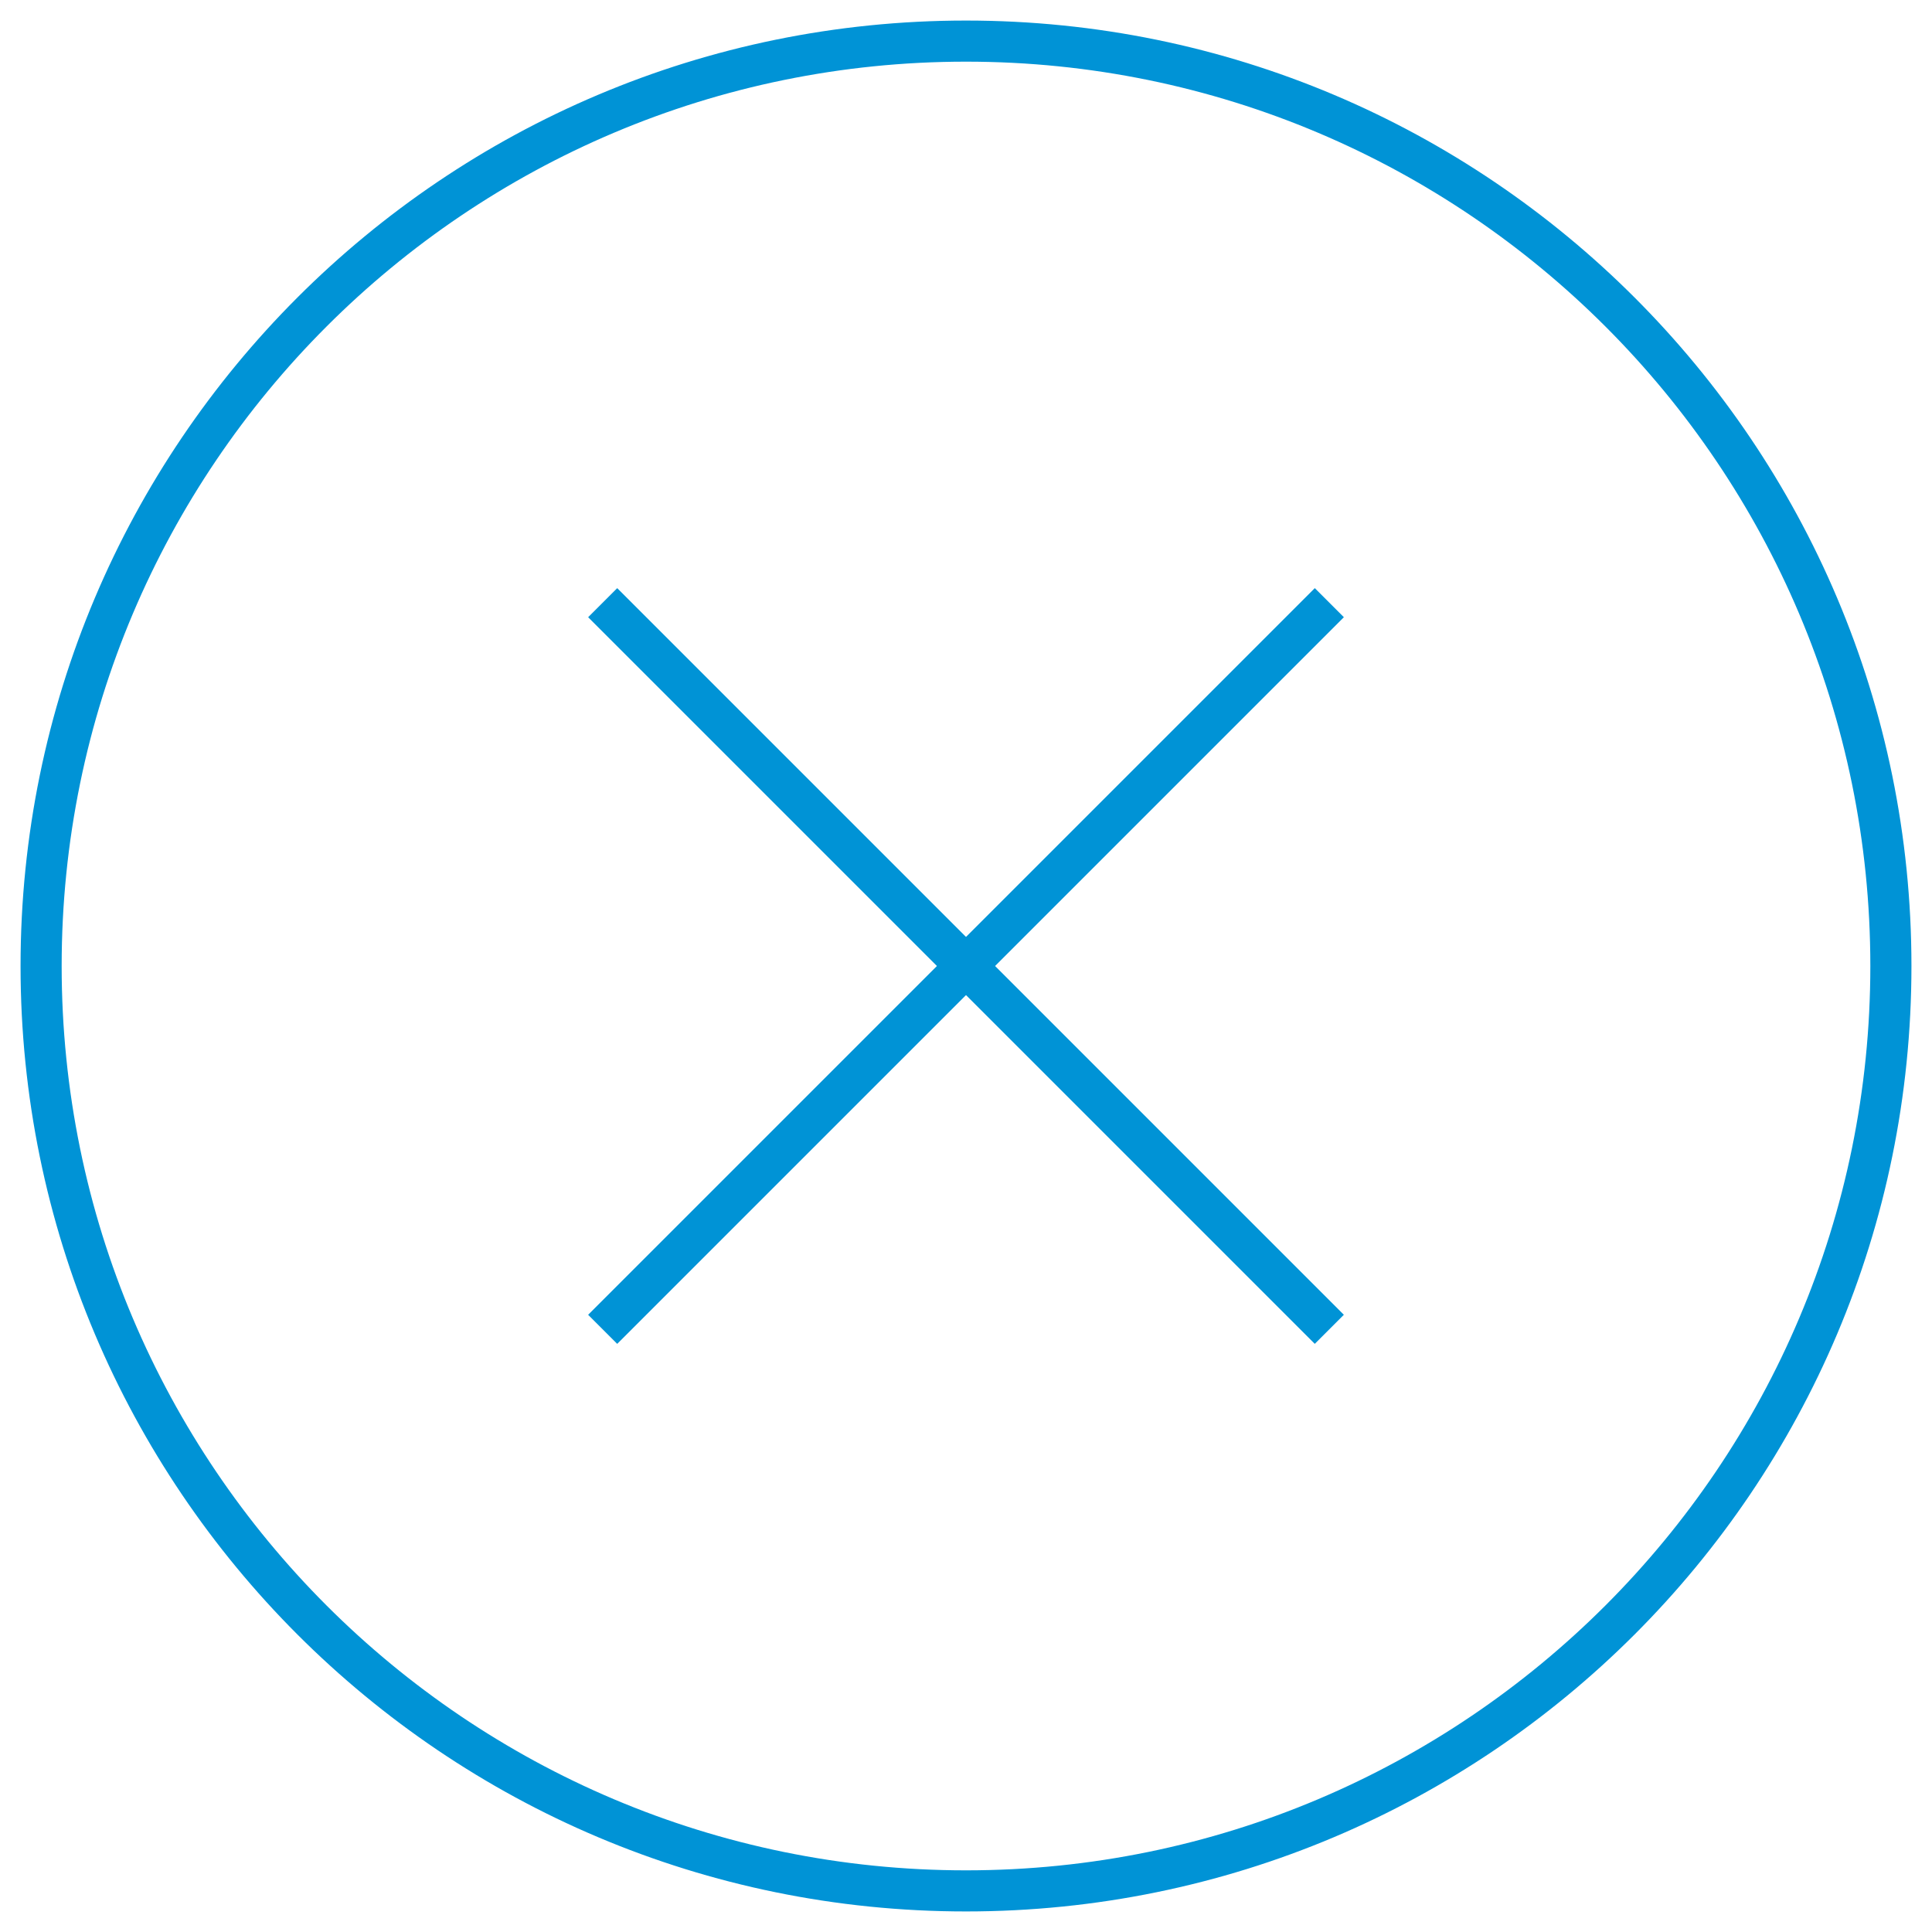 <?xml version="1.0" encoding="UTF-8"?>
<svg width="47px" height="47px" viewBox="0 0 47 47" version="1.1" xmlns="http://www.w3.org/2000/svg" xmlns:xlink="http://www.w3.org/1999/xlink">
    <title>close-icon</title>
    <g id="Page-1" stroke="none" stroke-width="1" fill="none" fill-rule="evenodd">
        <g id="Pop-up-desktop" transform="translate(-1042, -173)" fill="#0093D6" fill-rule="nonzero">
            <g id="Group-4" transform="translate(396, 141)">
                <g id="close-icon" transform="translate(647, 33)">
                    <path d="M22.5,-0.5 C9.797,-0.5 -0.5,9.797 -0.5,22.5 C-0.5,35.203 9.797,45.5 22.5,45.5 C35.203,45.5 45.5,35.203 45.5,22.5 C45.5,9.797 35.203,-0.5 22.5,-0.5 Z M22.5,0.5 C34.65,0.5 44.5,10.35 44.5,22.5 C44.5,34.65 34.65,44.5 22.5,44.5 C10.35,44.5 0.5,34.65 0.5,22.5 C0.5,10.35 10.35,0.5 22.5,0.5 Z" id="Rectangle"></path>
                    <polygon id="Line" points="13.308 14.015 14.015 13.308 31.692 30.985 30.985 31.692"></polygon>
                    <polygon id="Line" transform="translate(22.5, 22.5) scale(-1, 1) rotate(-45) translate(-22.5, -22.5) " points="23 10 23 35 22 35 22 10"></polygon>
                </g>
            </g>
        </g>
    </g>
</svg>